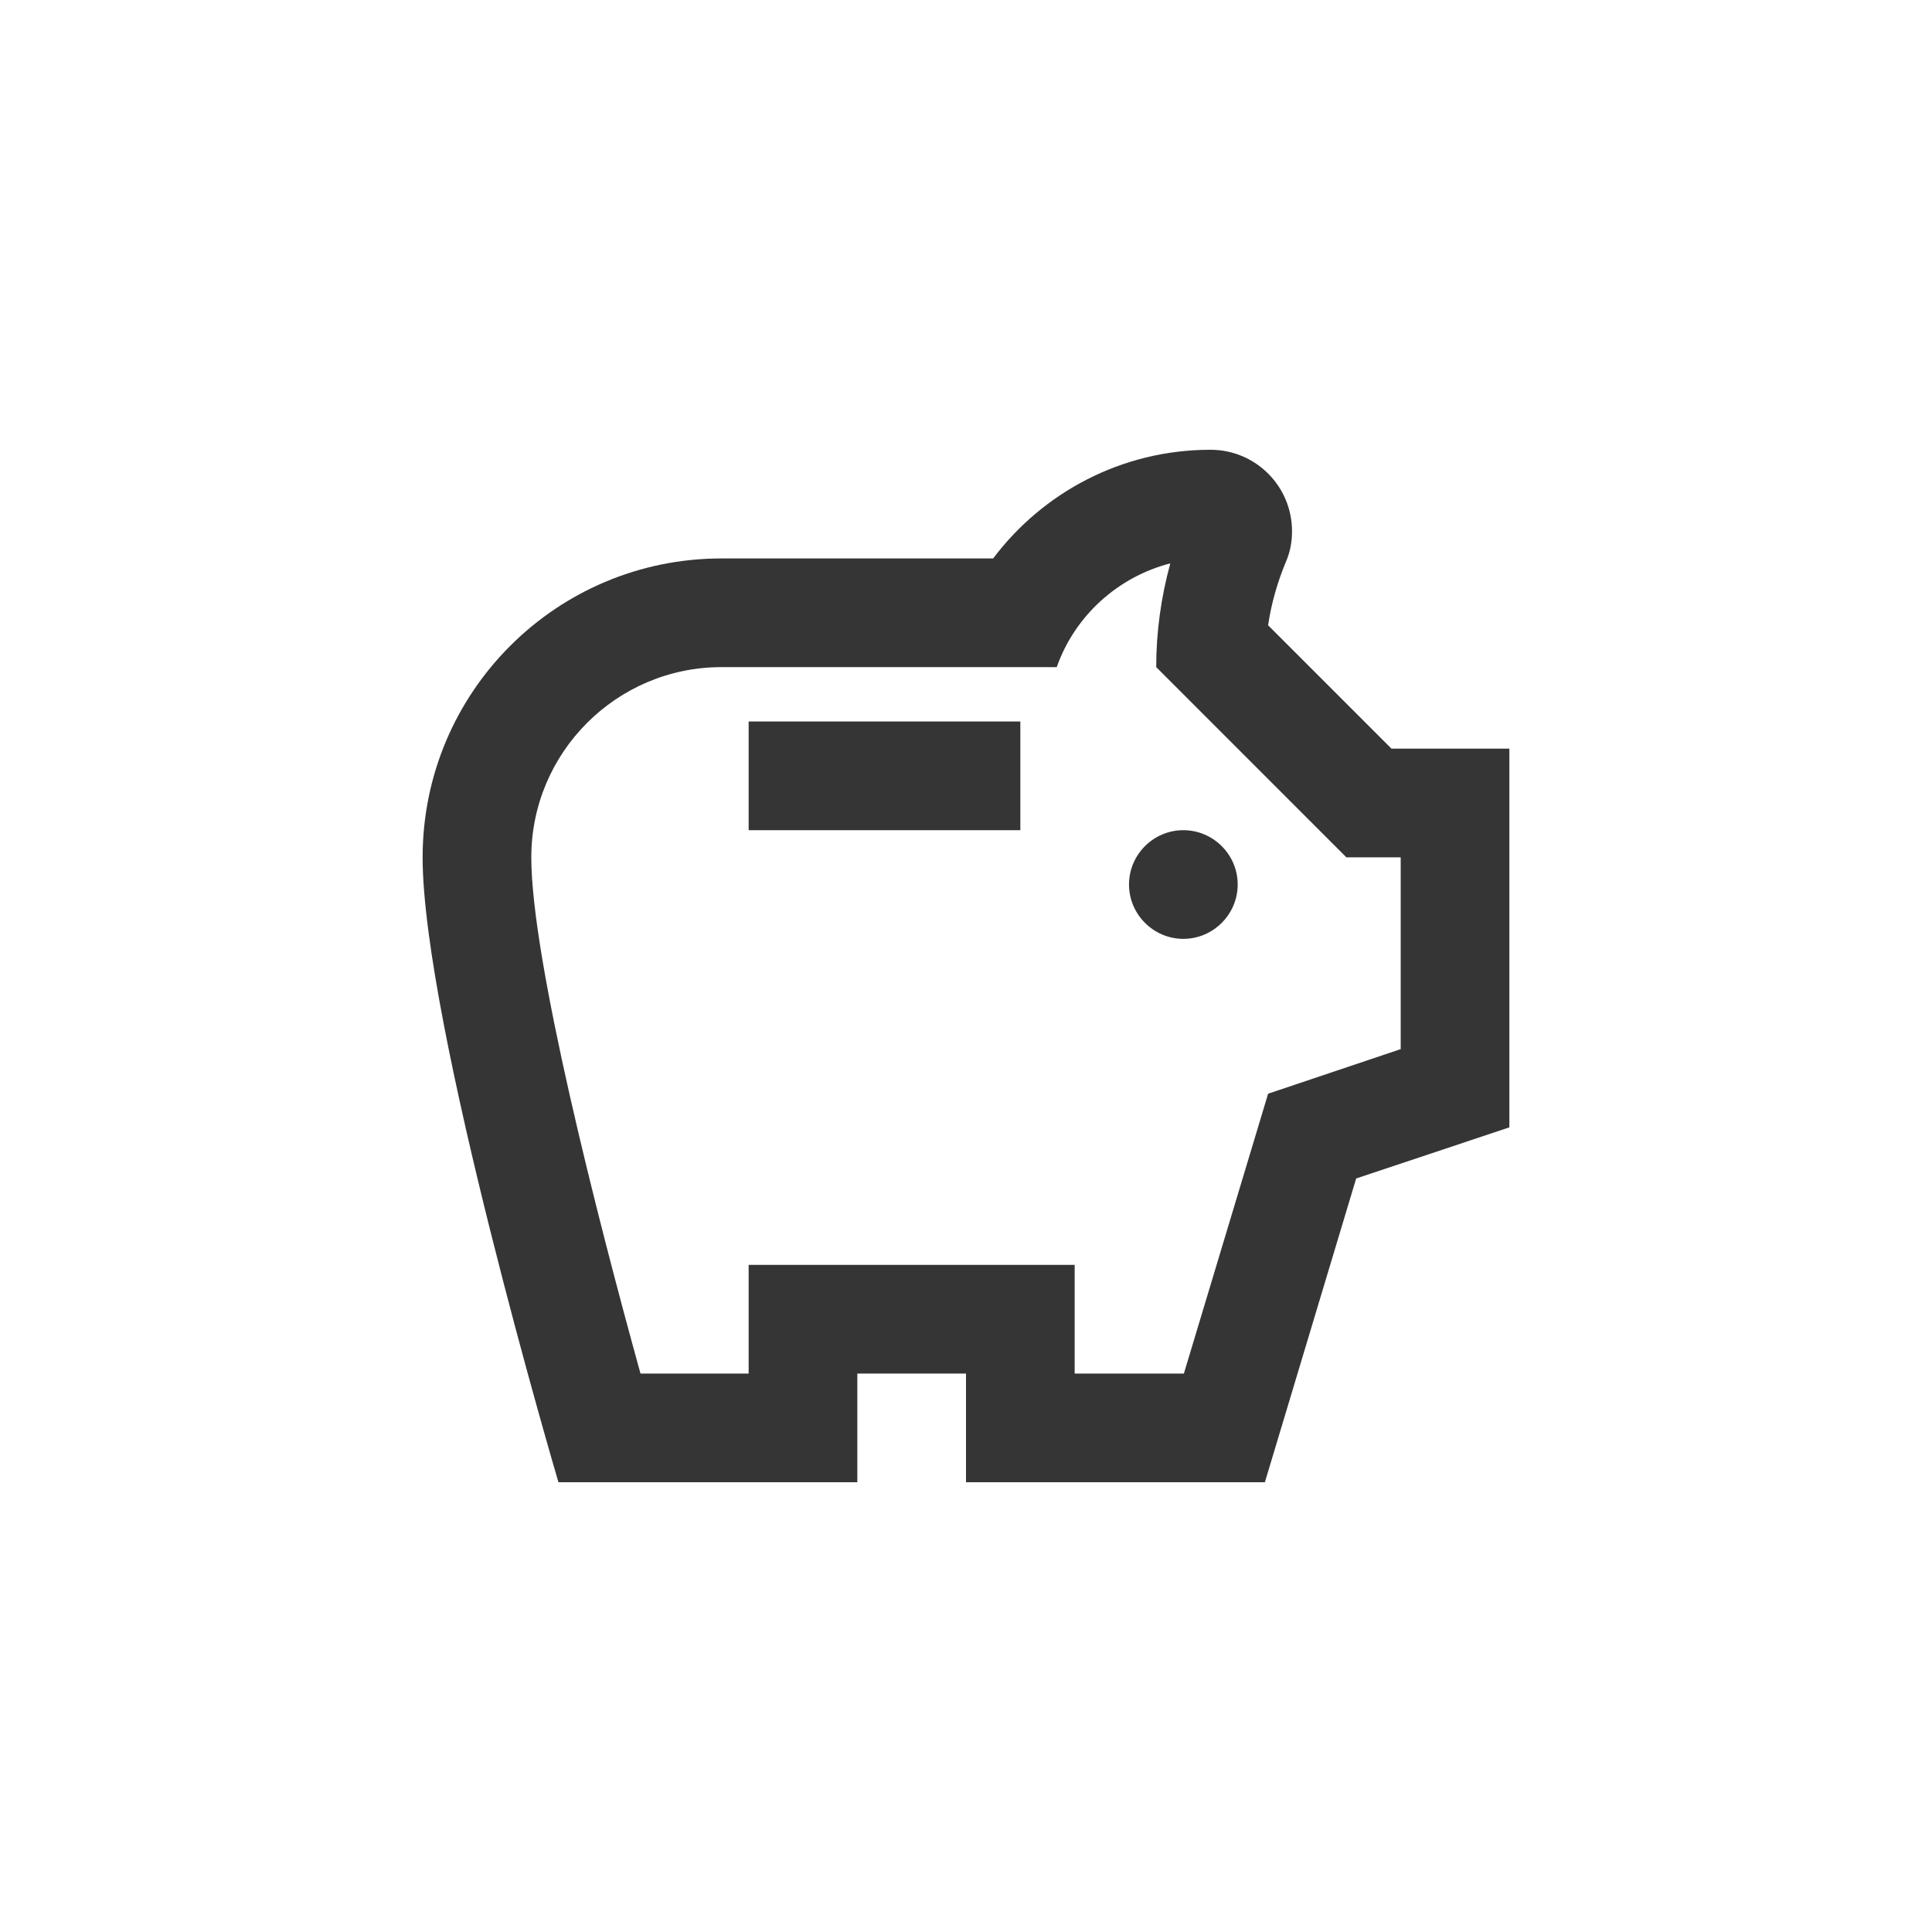 <svg width="40" height="40" viewBox="0 0 40 40" fill="none" xmlns="http://www.w3.org/2000/svg">
<path d="M23.375 18.312C23.375 17.694 23.881 17.188 24.5 17.188C25.119 17.188 25.625 17.694 25.625 18.312C25.625 18.931 25.119 19.438 24.5 19.438C23.881 19.438 23.375 18.931 23.375 18.312ZM15.5 17.188H21.125V14.938H15.5V17.188ZM31.25 15.5V23.341L28.078 24.399L26.188 30.688H20V28.438H17.75V30.688H11.562C11.562 30.688 8.75 21.17 8.75 17.75C8.75 14.33 11.518 11.562 14.938 11.562H20.562C21.586 10.201 23.218 9.312 25.062 9.312C25.996 9.312 26.75 10.066 26.75 11C26.75 11.236 26.705 11.45 26.615 11.652C26.457 12.035 26.323 12.474 26.255 12.946L28.809 15.5H31.25ZM29 17.75H27.875L23.938 13.812C23.938 13.081 24.039 12.361 24.23 11.664C23.139 11.945 22.25 12.755 21.879 13.812H14.938C12.766 13.812 11 15.579 11 17.75C11 19.865 12.373 25.231 13.261 28.438H15.5V26.188H22.25V28.438H24.511L26.255 22.644L29 21.721V17.75Z" fill="#363535"/>
</svg>
